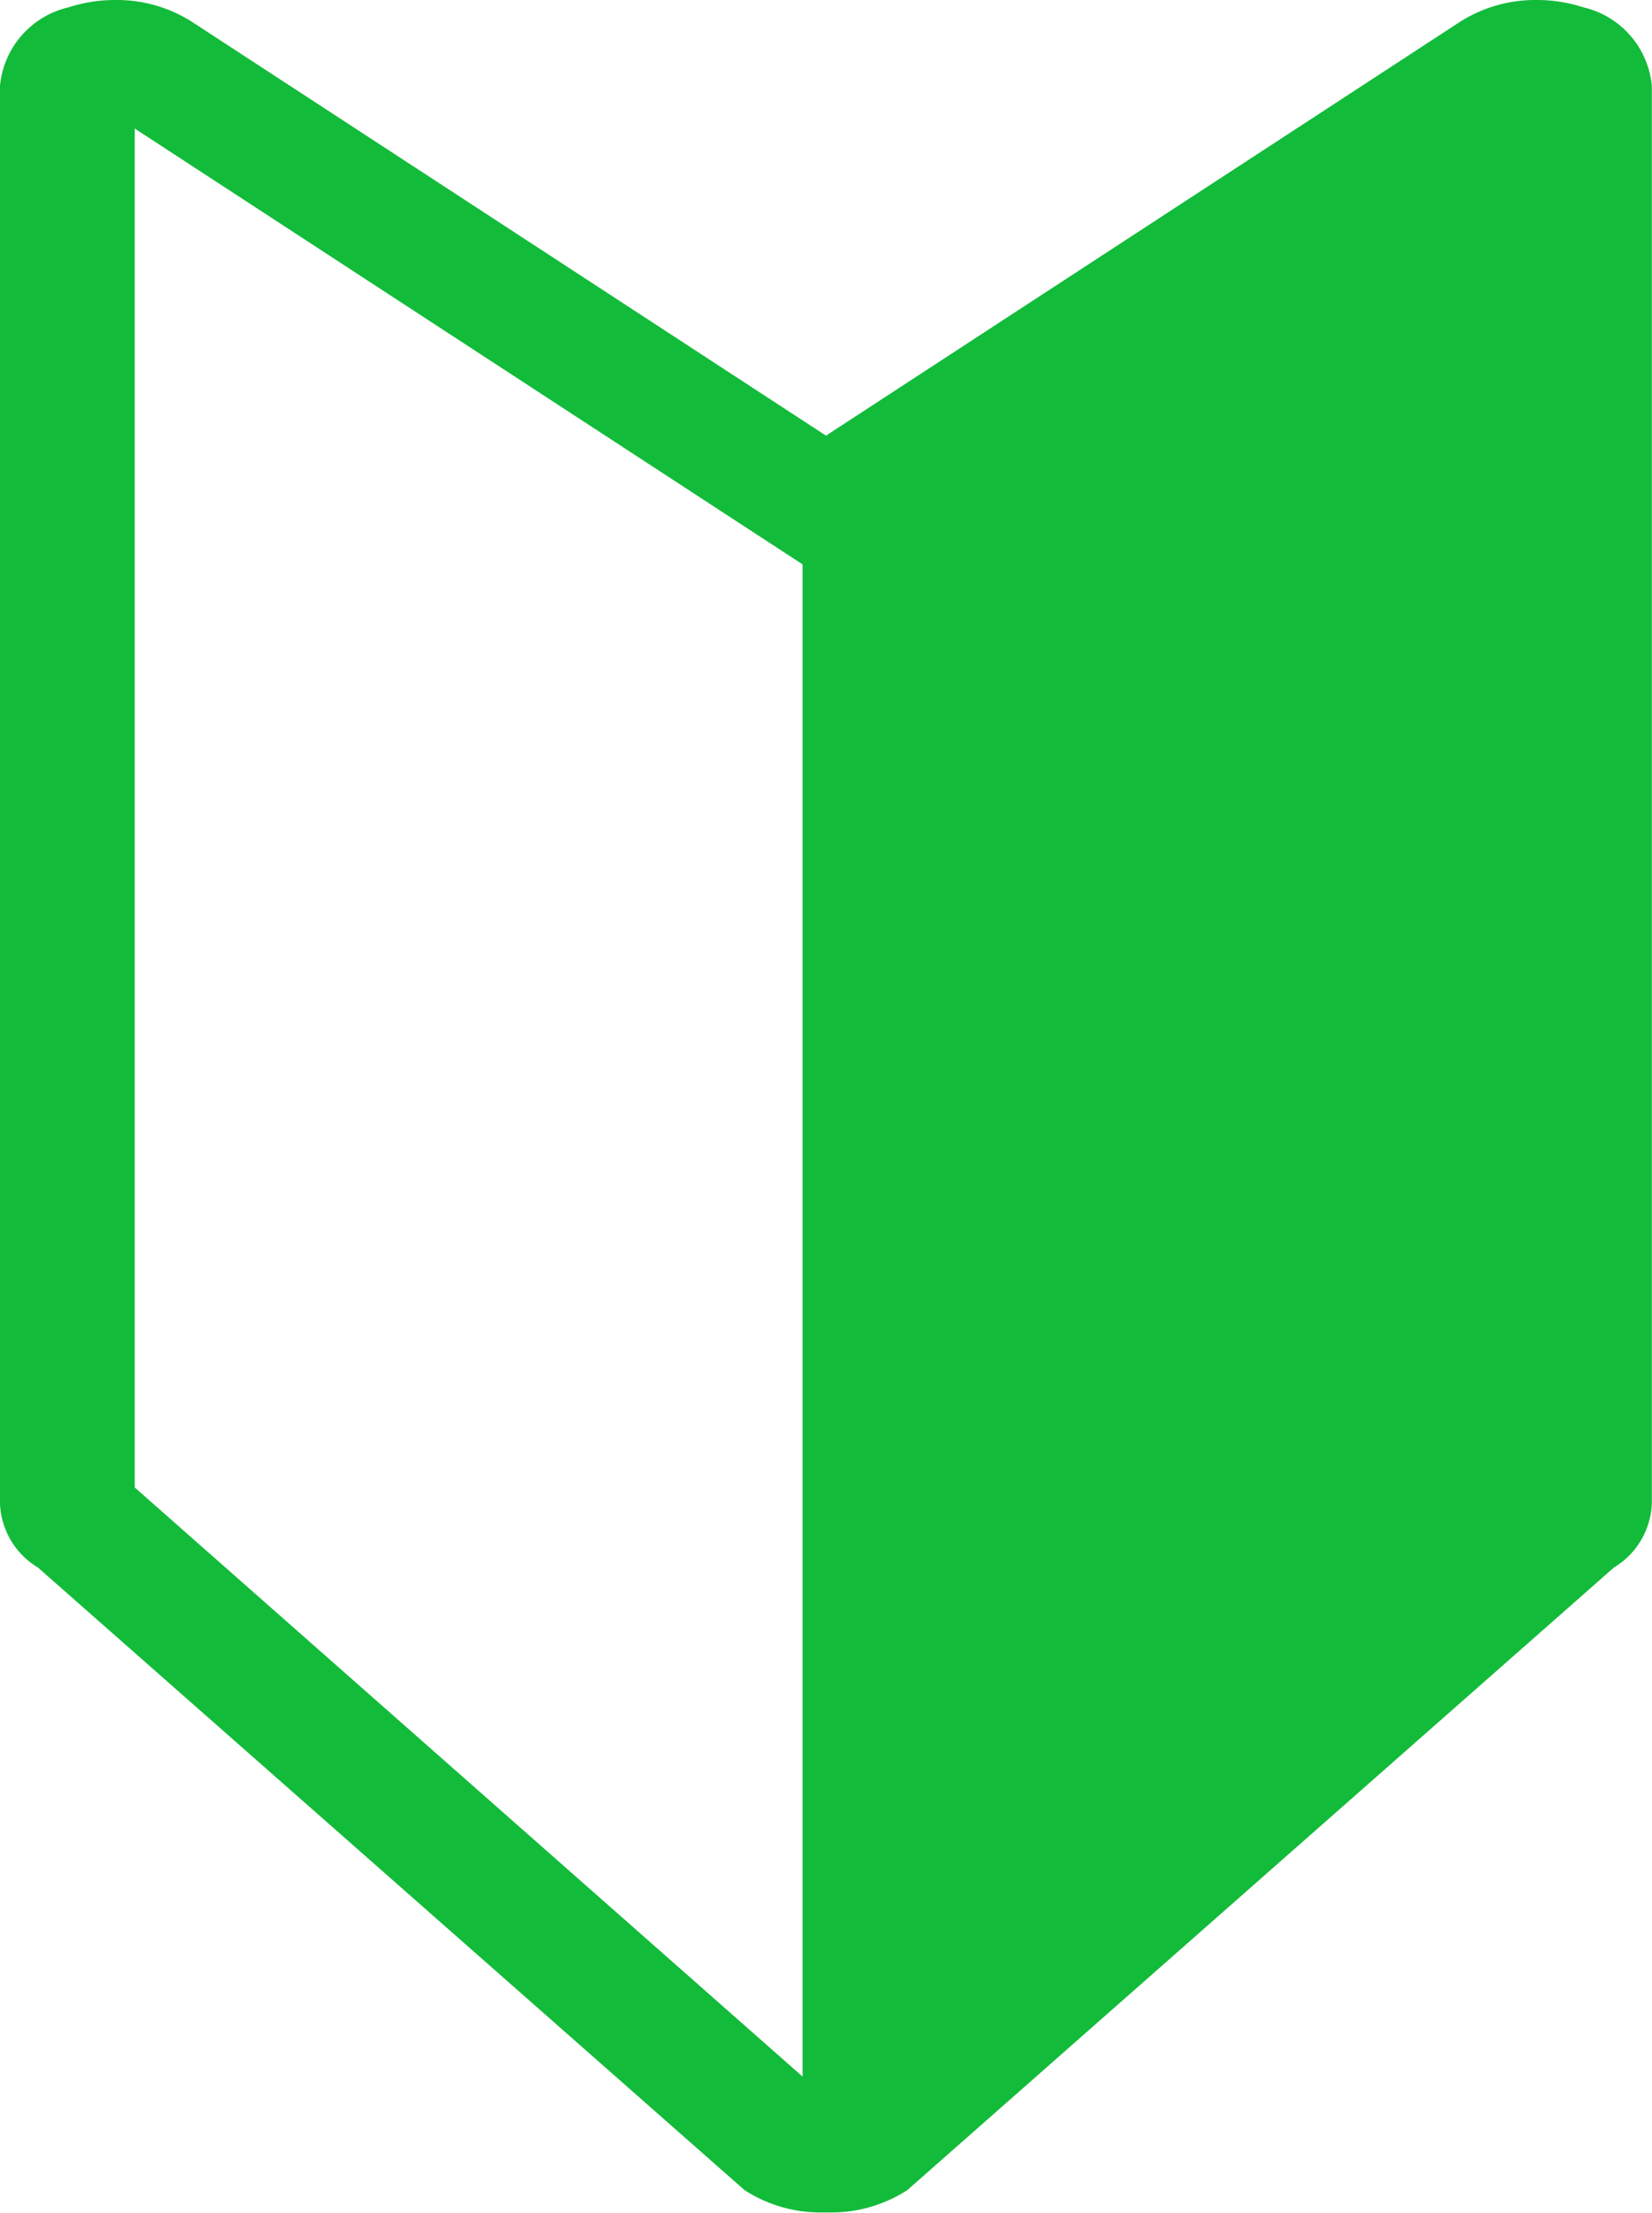 <?xml version="1.0" encoding="utf-8"?>
<svg xmlns="http://www.w3.org/2000/svg" width="9.024" height="12.085" viewBox="0 0 9.024 12.085">
  <path id="パス_4678" data-name="パス 4678" d="M228.721,116.482a.816.816,0,0,0-.255-.04.764.764,0,0,0-.423.122l-3.459,2.257-3.459-2.257a.764.764,0,0,0-.423-.122.817.817,0,0,0-.255.04.486.486,0,0,0-.375.429v7.743a.427.427,0,0,0,.207.348l3.86,3.4a.764.764,0,0,0,.423.122h.043a.764.764,0,0,0,.423-.122l3.86-3.4a.427.427,0,0,0,.207-.348v-7.743A.486.486,0,0,0,228.721,116.482Zm-4.265,11.3-3.648-3.217v-7.421l3.648,2.38Z" transform="translate(-220.072 -116.442)" fill="#13bb3a"/>
</svg>
